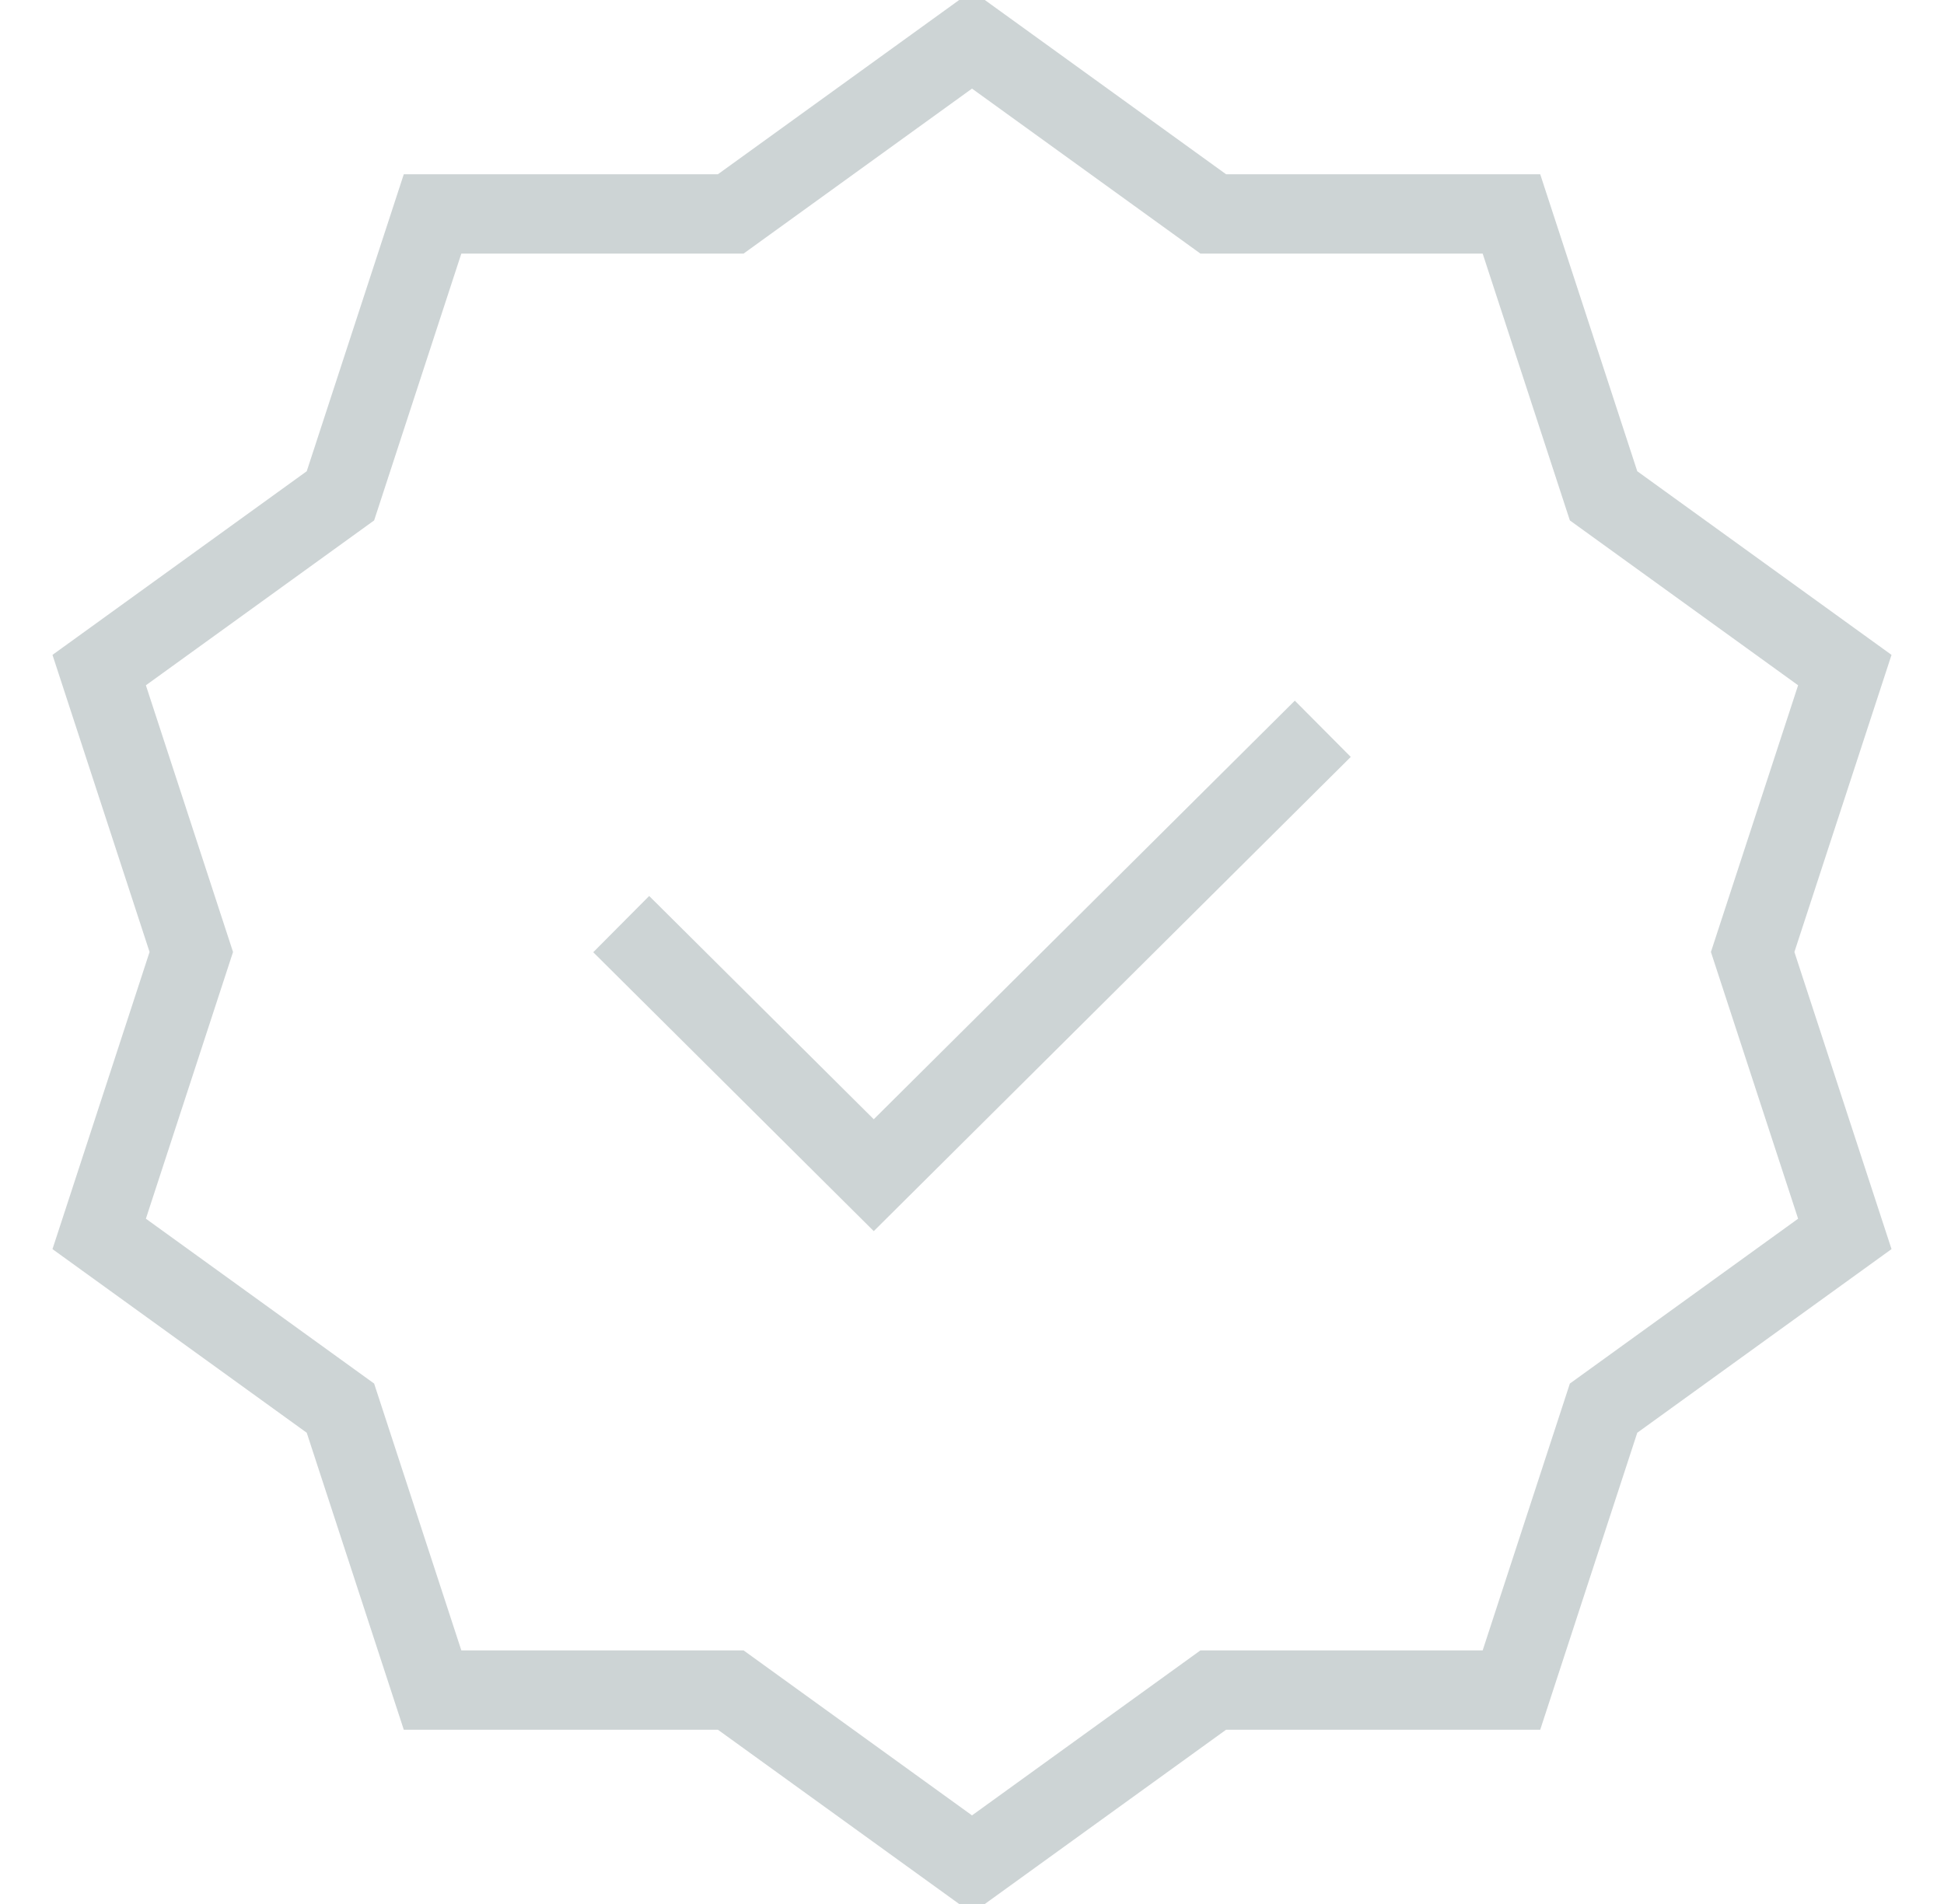 <svg width="49" height="48" viewBox="0 0 49 48" fill="none" xmlns="http://www.w3.org/2000/svg">
<g id="verified 1" opacity="0.2" clip-path="url(#clip0_1_1924)">
<g id="Group">
<path id="Vector" d="M15.658 23.297L22.024 29.627L33.342 18.373M24.5 1L30.581 5.393H38.097L40.419 12.5L46.5 16.893L44.177 24L46.5 31.107L40.419 35.5L38.097 42.607H30.581L24.5 47L18.419 42.607H10.903L8.581 35.5L2.5 31.107L4.822 24L2.5 16.893L8.581 12.5L10.903 5.393H18.419L24.5 1Z" stroke="#07272D" stroke-width="2" stroke-miterlimit="10"/>
</g>
</g>
<defs>
<clipPath id="clip0_1_1924">
<rect width="48" height="48" fill="white" transform="translate(0.5)"/>
</clipPath>
</defs>
</svg>
